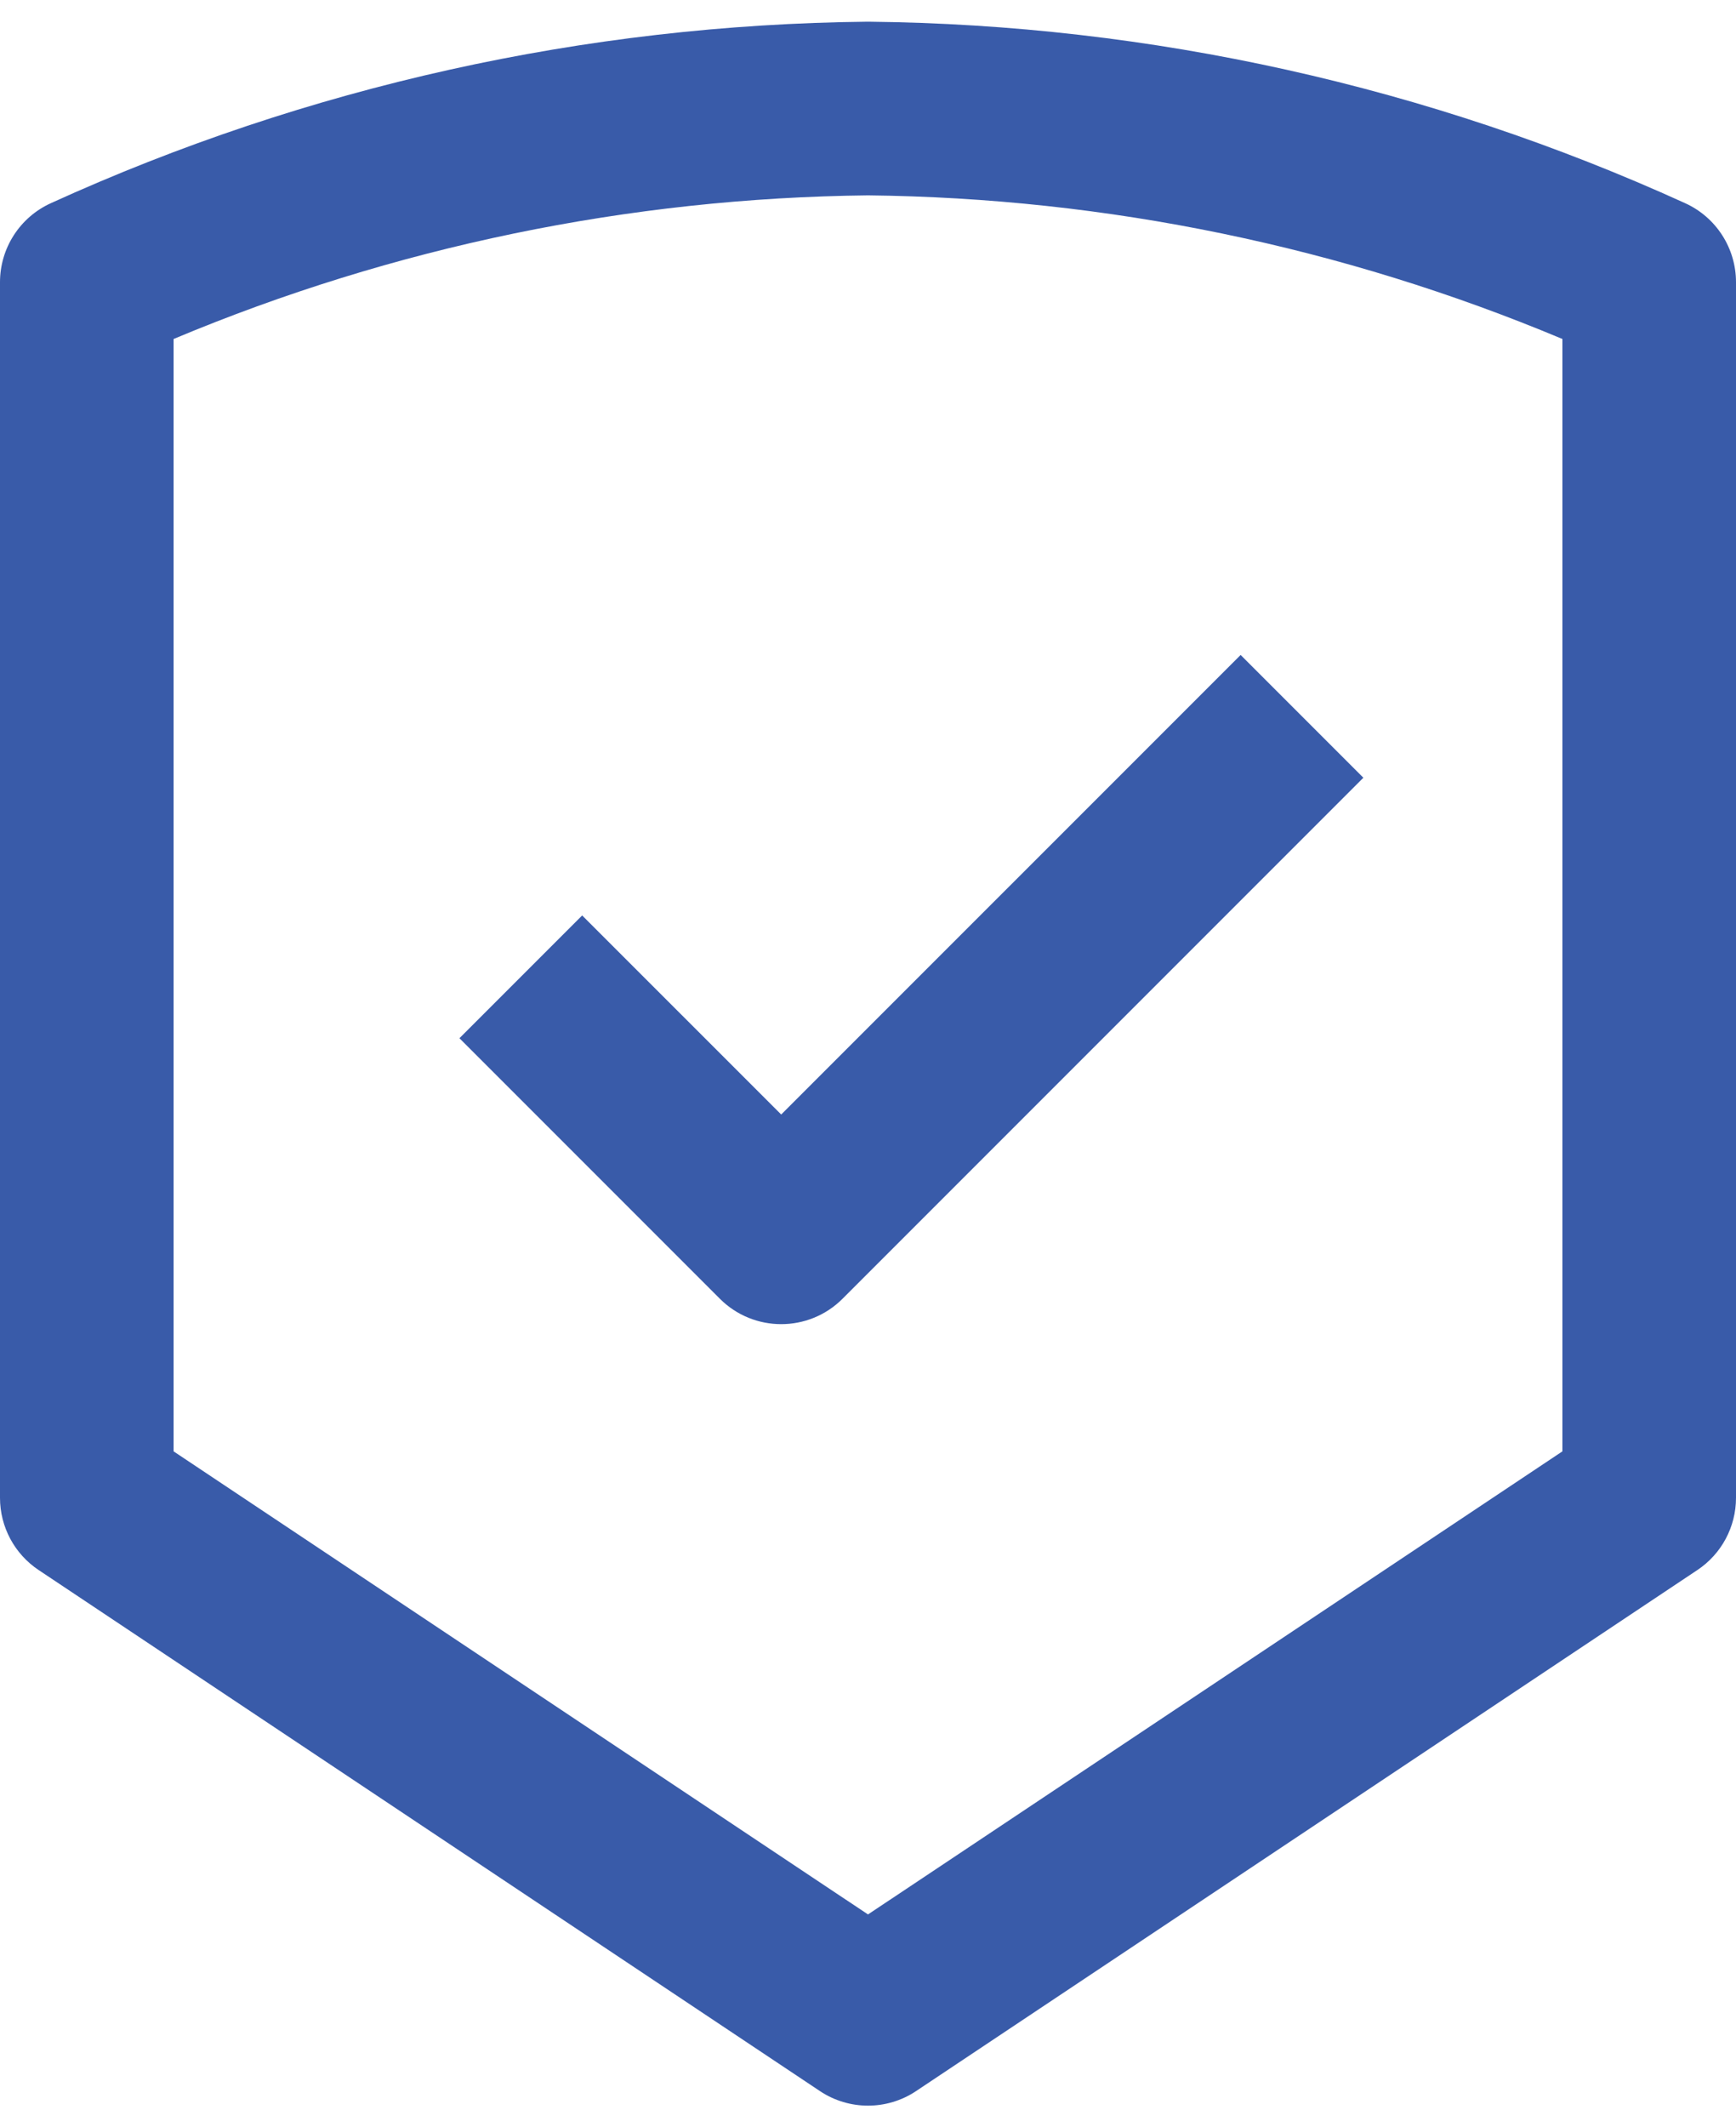 <svg width="40" height="49" viewBox="0 0 40 49" fill="none" xmlns="http://www.w3.org/2000/svg">
<path fill-rule="evenodd" clip-rule="evenodd" d="M4 33.43V7.808C9.066 5.684 14.499 4.559 20 4.5C25.501 4.559 30.934 5.684 36 7.808V33.43L20 44.096L4 33.43ZM19.979 0.5C13.487 0.567 7.081 1.99 1.172 4.68C0.458 5.004 0 5.716 0 6.5V34.5C0 35.169 0.334 35.793 0.891 36.164L18.891 48.164C19.562 48.612 20.438 48.612 21.109 48.164L39.109 36.164C39.666 35.793 40 35.169 40 34.5V6.5C40 5.716 39.542 5.004 38.828 4.68C32.919 1.99 26.513 0.567 20.021 0.5H19.979ZM19.414 29.914L31.414 17.914L28.586 15.086L18 25.671L13.414 21.086L10.586 23.914L16.586 29.914C17.367 30.695 18.633 30.695 19.414 29.914Z" fill="#395BA9"/>
</svg>
